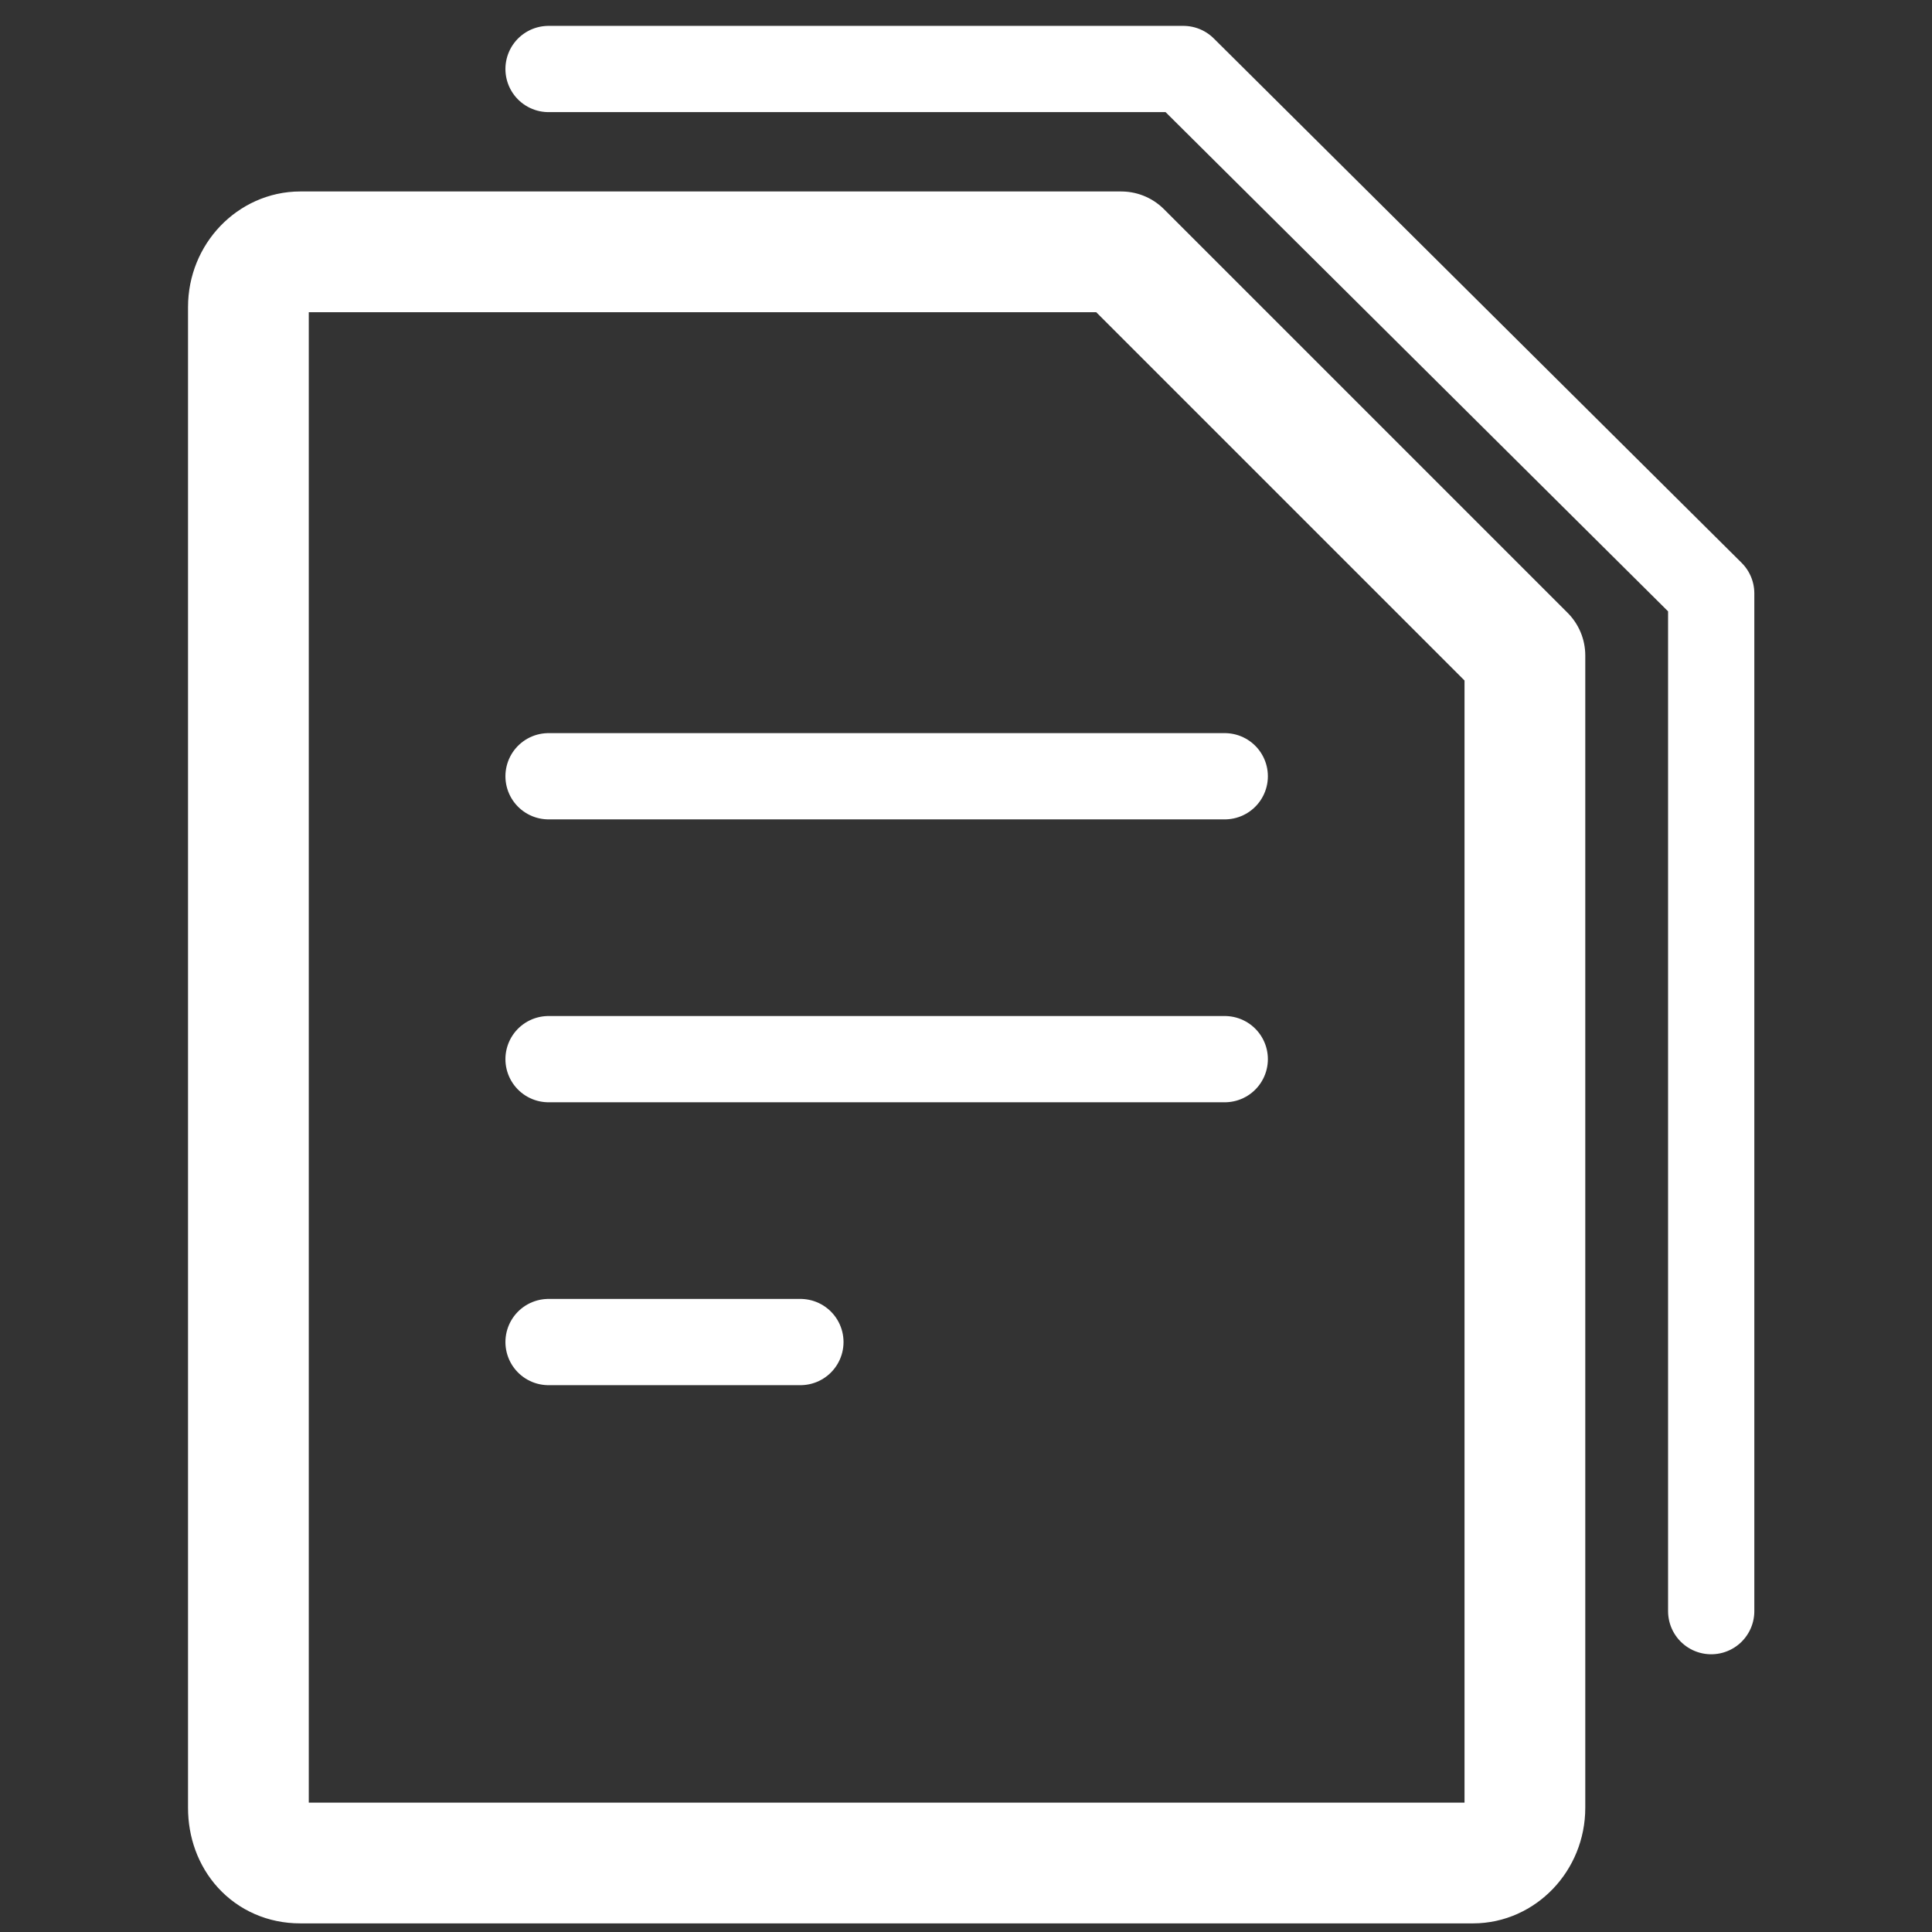 <?xml version="1.0" encoding="utf-8"?>
<!-- Generator: Adobe Illustrator 26.0.2, SVG Export Plug-In . SVG Version: 6.00 Build 0)  -->
<svg version="1.1" id="Layer_1" xmlns="http://www.w3.org/2000/svg" xmlns:xlink="http://www.w3.org/1999/xlink" x="0px" y="0px"
	 viewBox="0 0 56 56" style="enable-background:new 0 0 56 56;" xml:space="preserve">
<rect x="0" y="0" width="56" height="56" fill="#333333" stroke="none"/>
<style type="text/css">
	.st0{fill:none;stroke:#FFFFFF;stroke-width:2.5;stroke-linecap:round;stroke-linejoin:round;}
	.st1{fill:none;stroke:#FFFFFF;stroke-width:3.5;stroke-linecap:round;stroke-linejoin:round;}
</style>
<g id="Webpage-design-">
	<g id="Industry-Page---Federal-gvernment" transform="translate(-1117, -3744)">
		<g id="Use-Cases" transform="translate(0, 3558)">
			<g id="Group" transform="translate(945, 188)">
				<g id="_x36_-icon-Records-and-contracts-management" transform="translate(174, 0)">
					<polyline id="Stroke-1" class="st0" points="13.9,0 32.3,0 47.6,15.2 47.6,44.7 					"/>
					<path id="Stroke-3" class="st1" d="M42.2,17v33.4c0,0.9-0.7,1.6-1.5,1.6h-34c-0.9,0-1.5-0.7-1.5-1.6V6.9c0-0.9,0.7-1.6,1.5-1.6
						h23.8L42.2,17z"/>
					<line id="Stroke-5" class="st0" x1="13.9" y1="20.5" x2="33.5" y2="20.5"/>
					<line id="Stroke-7" class="st0" x1="13.9" y1="28.7" x2="33.5" y2="28.7"/>
					<line id="Stroke-9" class="st0" x1="13.9" y1="36.9" x2="21.2" y2="36.9"/>
				</g>
			</g>
		</g>
	</g>
</g>
</svg>
